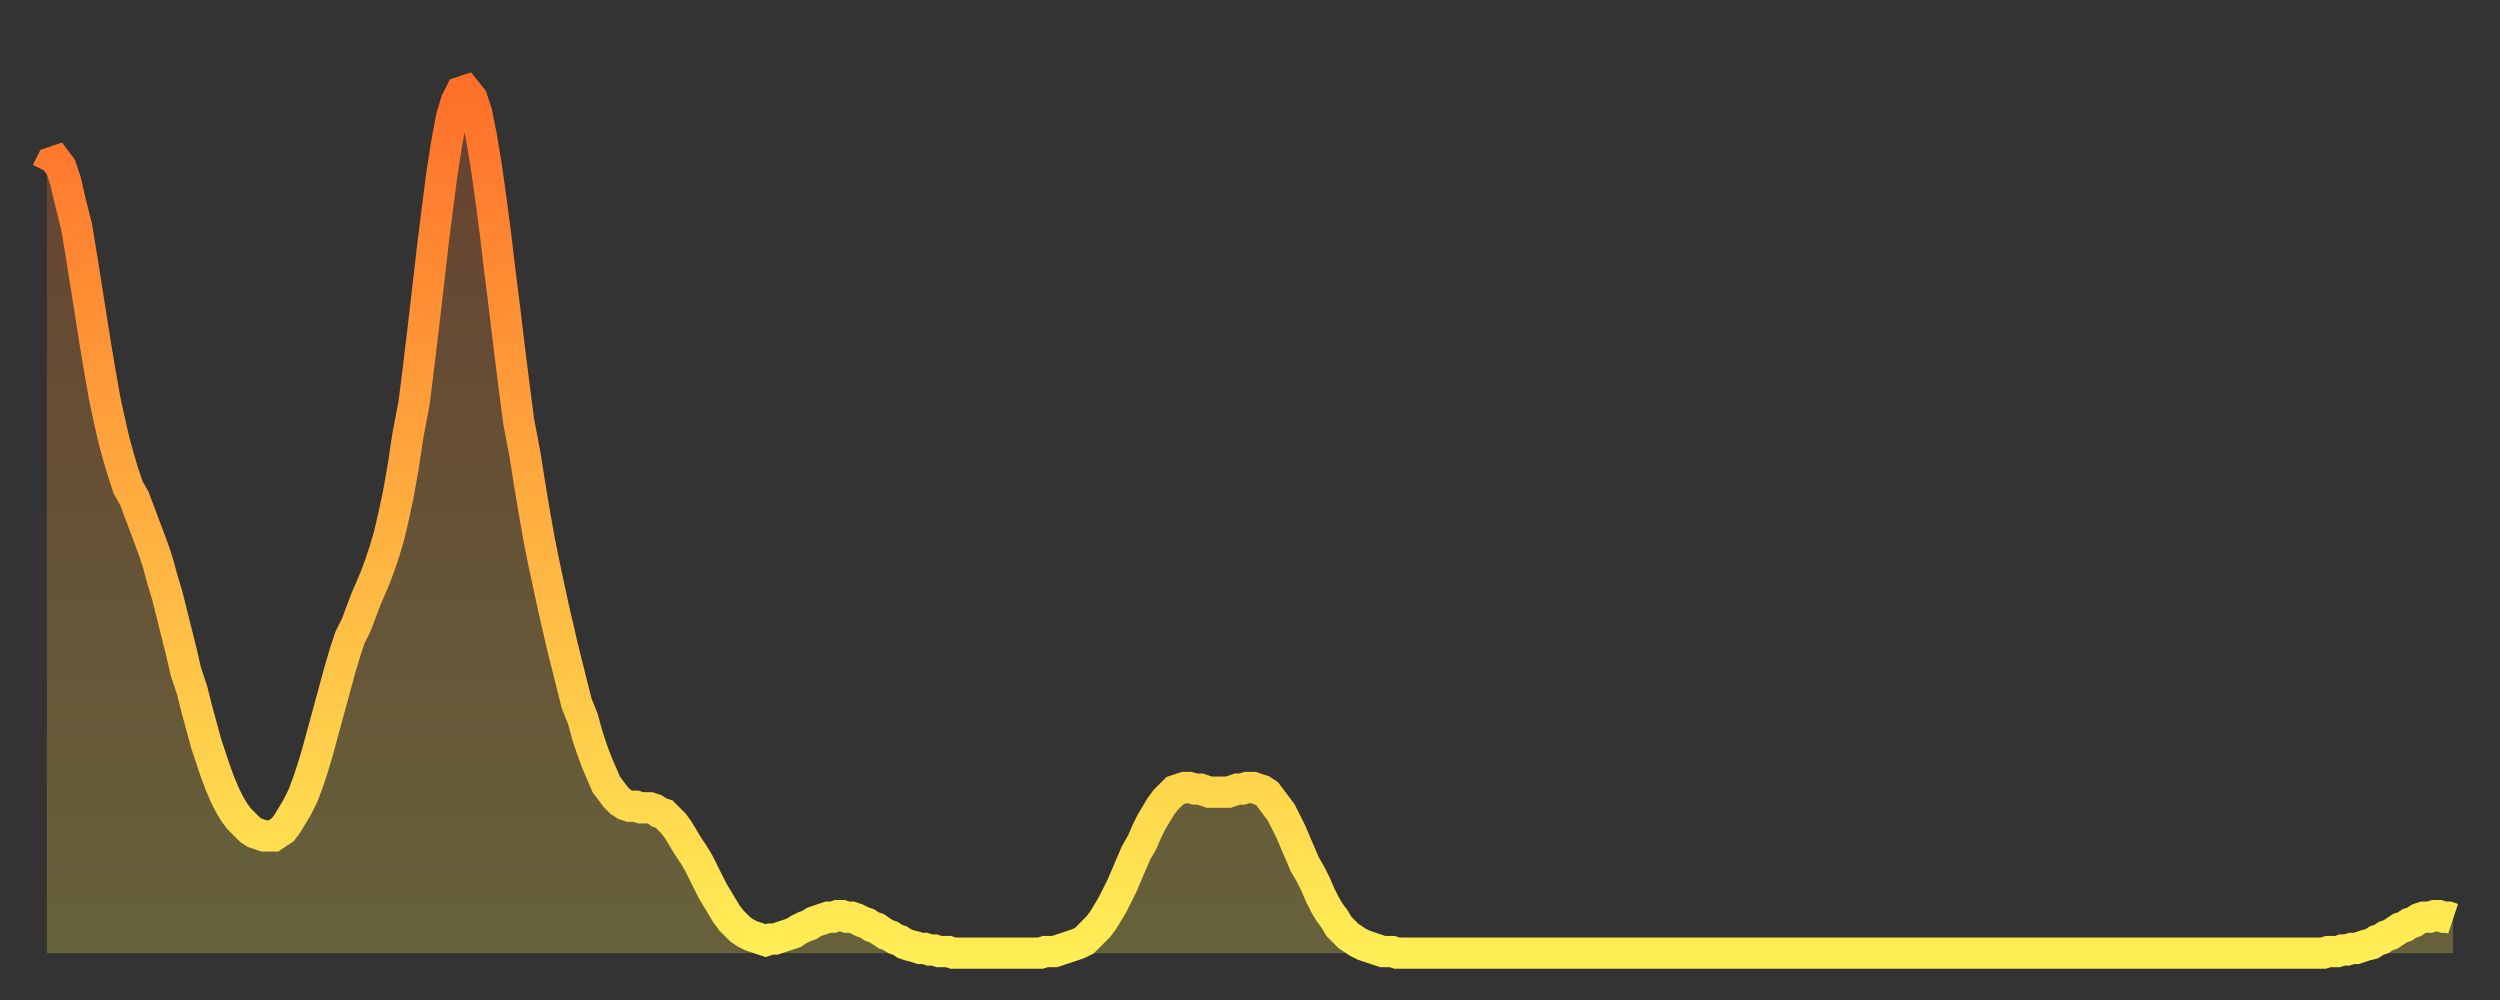 <?xml version="1.0" encoding="utf-8" ?>
<svg baseProfile="full" height="64" version="1.1" width="160" xmlns="http://www.w3.org/2000/svg" xmlns:ev="http://www.w3.org/2001/xml-events" xmlns:xlink="http://www.w3.org/1999/xlink"><rect width="100%" height="100%" fill="#333333" stroke="none"/><defs><linearGradient id="id1026338" x1="0" x2="0" y1="0" y2="1"><stop offset="0%" stop-color="#ff702a" /><stop offset="50%" stop-color="#ffaf40" /><stop offset="100%" stop-color="#ffee55" /></linearGradient></defs><g transform="translate(3,3)"><g><path d="M 0.0 8.0 0.3 7.4 0.6 7.3 0.9 7.7 1.2 8.6 1.5 9.9 1.9 11.5 2.2 13.3 2.5 15.2 2.8 17.1 3.1 19.0 3.4 20.8 3.7 22.5 4.0 23.9 4.3 25.2 4.6 26.3 4.9 27.3 5.2 28.2 5.6 28.9 5.9 29.7 6.2 30.5 6.5 31.3 6.8 32.1 7.1 33.0 7.4 34.1 7.7 35.1 8.0 36.3 8.3 37.5 8.6 38.7 8.9 40.0 9.3 41.2 9.6 42.4 9.9 43.5 10.2 44.6 10.5 45.5 10.8 46.4 11.1 47.2 11.4 47.9 11.7 48.5 12.0 49.0 12.3 49.4 12.7 49.8 13.0 50.1 13.3 50.3 13.6 50.4 13.9 50.5 14.2 50.5 14.5 50.5 14.8 50.3 15.1 50.1 15.4 49.7 15.7 49.2 16.0 48.7 16.4 47.9 16.7 47.1 17.0 46.2 17.3 45.2 17.6 44.1 17.9 43.0 18.2 41.9 18.5 40.8 18.8 39.7 19.1 38.7 19.4 37.8 19.8 37.0 20.1 36.2 20.4 35.4 20.7 34.7 21.0 34.0 21.3 33.2 21.6 32.3 21.9 31.3 22.2 30.0 22.5 28.6 22.8 26.9 23.1 24.9 23.5 22.8 23.8 20.4 24.1 17.9 24.4 15.3 24.7 12.7 25.0 10.3 25.3 8.0 25.6 6.1 25.9 4.5 26.2 3.5 26.5 2.9 26.8 2.8 27.2 3.3 27.5 4.2 27.8 5.7 28.1 7.5 28.4 9.6 28.7 11.9 29.0 14.4 29.3 16.8 29.6 19.3 29.9 21.7 30.2 24.0 30.6 26.1 30.9 28.0 31.2 29.8 31.5 31.5 31.8 33.0 32.1 34.4 32.4 35.8 32.7 37.1 33.0 38.4 33.3 39.6 33.6 40.8 33.9 42.0 34.3 43.0 34.6 44.1 34.9 45.0 35.2 45.8 35.5 46.5 35.8 47.2 36.1 47.6 36.4 48.0 36.7 48.3 37.0 48.5 37.3 48.6 37.7 48.6 38.0 48.7 38.3 48.7 38.6 48.7 38.9 48.8 39.2 49.0 39.5 49.1 39.8 49.4 40.1 49.7 40.4 50.1 40.7 50.6 41.0 51.1 41.4 51.7 41.7 52.2 42.0 52.8 42.3 53.4 42.6 54.0 42.9 54.5 43.2 55.0 43.5 55.5 43.8 55.9 44.1 56.2 44.4 56.5 44.7 56.7 45.1 56.9 45.4 57.0 45.7 57.1 46.0 57.2 46.3 57.1 46.6 57.1 46.9 57.0 47.2 56.9 47.5 56.8 47.8 56.7 48.1 56.5 48.5 56.3 48.8 56.2 49.1 56.0 49.4 55.9 49.7 55.8 50.0 55.7 50.3 55.7 50.6 55.6 50.9 55.6 51.2 55.7 51.5 55.7 51.8 55.8 52.2 56.0 52.5 56.1 52.8 56.3 53.1 56.4 53.4 56.6 53.7 56.8 54.0 56.9 54.3 57.1 54.6 57.2 54.9 57.4 55.2 57.5 55.6 57.6 55.9 57.7 56.2 57.7 56.5 57.8 56.8 57.8 57.1 57.9 57.4 57.9 57.7 57.9 58.0 58.0 58.3 58.0 58.6 58.0 58.9 58.0 59.3 58.0 59.6 58.0 59.9 58.0 60.2 58.0 60.5 58.0 60.8 58.0 61.1 58.0 61.4 58.0 61.7 58.0 62.0 58.0 62.3 58.0 62.6 58.0 63.0 58.0 63.3 58.0 63.6 58.0 63.9 57.9 64.2 57.9 64.5 57.9 64.8 57.8 65.1 57.7 65.4 57.6 65.7 57.5 66.0 57.4 66.4 57.2 66.7 56.9 67.0 56.6 67.3 56.3 67.6 55.9 67.9 55.4 68.2 54.9 68.5 54.3 68.8 53.7 69.1 53.0 69.4 52.3 69.7 51.6 70.1 50.9 70.4 50.2 70.7 49.6 71.0 49.1 71.3 48.6 71.6 48.2 71.9 47.9 72.2 47.6 72.5 47.5 72.8 47.4 73.1 47.4 73.5 47.5 73.8 47.5 74.1 47.6 74.4 47.7 74.7 47.7 75.0 47.7 75.3 47.7 75.6 47.7 75.9 47.6 76.2 47.5 76.5 47.5 76.8 47.4 77.2 47.4 77.5 47.5 77.8 47.6 78.1 47.8 78.4 48.2 78.7 48.6 79.0 49.0 79.3 49.6 79.6 50.2 79.9 50.9 80.2 51.6 80.5 52.3 80.9 53.0 81.2 53.6 81.5 54.3 81.8 54.9 82.1 55.4 82.4 55.8 82.7 56.3 83.0 56.6 83.3 56.9 83.6 57.1 83.9 57.3 84.3 57.5 84.6 57.6 84.9 57.7 85.2 57.8 85.5 57.9 85.8 57.9 86.1 57.9 86.4 58.0 86.7 58.0 87.0 58.0 87.3 58.0 87.6 58.0 88.0 58.0 88.3 58.0 88.6 58.0 88.9 58.0 89.2 58.0 89.5 58.0 89.8 58.0 90.1 58.0 90.4 58.0 90.7 58.0 91.0 58.0 91.4 58.0 91.7 58.0 92.0 58.0 92.3 58.0 92.6 58.0 92.9 58.0 93.2 58.0 93.5 58.0 93.8 58.0 94.1 58.0 94.4 58.0 94.7 58.0 95.1 58.0 95.4 58.0 95.7 58.0 96.0 58.0 96.3 58.0 96.6 58.0 96.9 58.0 97.2 58.0 97.5 58.0 97.8 58.0 98.1 58.0 98.4 58.0 98.8 58.0 99.1 58.0 99.4 58.0 99.7 58.0 100.0 58.0 100.3 58.0 100.6 58.0 100.9 58.0 101.2 58.0 101.5 58.0 101.8 58.0 102.2 58.0 102.5 58.0 102.8 58.0 103.1 58.0 103.4 58.0 103.7 58.0 104.0 58.0 104.3 58.0 104.6 58.0 104.9 58.0 105.2 58.0 105.5 58.0 105.9 58.0 106.2 58.0 106.5 58.0 106.8 58.0 107.1 58.0 107.4 58.0 107.7 58.0 108.0 58.0 108.3 58.0 108.6 58.0 108.9 58.0 109.3 58.0 109.6 58.0 109.9 58.0 110.2 58.0 110.5 58.0 110.8 58.0 111.1 58.0 111.4 58.0 111.7 58.0 112.0 58.0 112.3 58.0 112.6 58.0 113.0 58.0 113.3 58.0 113.6 58.0 113.9 58.0 114.2 58.0 114.5 58.0 114.8 58.0 115.1 58.0 115.4 58.0 115.7 58.0 116.0 58.0 116.3 58.0 116.7 58.0 117.0 58.0 117.3 58.0 117.6 58.0 117.9 58.0 118.2 58.0 118.5 58.0 118.8 58.0 119.1 58.0 119.4 58.0 119.7 58.0 120.1 58.0 120.4 58.0 120.7 58.0 121.0 58.0 121.3 58.0 121.6 58.0 121.9 58.0 122.2 58.0 122.5 58.0 122.8 58.0 123.1 58.0 123.4 58.0 123.8 58.0 124.1 58.0 124.4 58.0 124.7 58.0 125.0 58.0 125.3 58.0 125.6 58.0 125.9 58.0 126.2 58.0 126.5 58.0 126.8 58.0 127.2 58.0 127.5 58.0 127.8 58.0 128.1 58.0 128.4 58.0 128.7 58.0 129.0 58.0 129.3 58.0 129.6 58.0 129.9 58.0 130.2 58.0 130.5 58.0 130.9 58.0 131.2 58.0 131.5 58.0 131.8 58.0 132.1 58.0 132.4 58.0 132.7 58.0 133.0 58.0 133.3 58.0 133.6 58.0 133.9 58.0 134.2 58.0 134.6 58.0 134.9 58.0 135.2 58.0 135.5 58.0 135.8 58.0 136.1 58.0 136.4 58.0 136.7 58.0 137.0 58.0 137.3 58.0 137.6 58.0 138.0 58.0 138.3 58.0 138.6 58.0 138.9 58.0 139.2 58.0 139.5 58.0 139.8 58.0 140.1 58.0 140.4 58.0 140.7 58.0 141.0 58.0 141.3 58.0 141.7 58.0 142.0 58.0 142.3 58.0 142.6 58.0 142.9 58.0 143.2 58.0 143.5 58.0 143.8 58.0 144.1 58.0 144.4 58.0 144.7 58.0 145.1 58.0 145.4 58.0 145.7 58.0 146.0 57.9 146.3 57.9 146.6 57.9 146.9 57.8 147.2 57.8 147.5 57.7 147.8 57.7 148.1 57.6 148.4 57.5 148.8 57.4 149.1 57.2 149.4 57.1 149.7 56.9 150.0 56.8 150.3 56.6 150.6 56.4 150.9 56.3 151.2 56.1 151.5 56.0 151.8 55.8 152.1 55.7 152.5 55.7 152.8 55.6 153.1 55.6 153.4 55.7 153.7 55.7 154.0 55.8" fill="none" id="graph-curve" opacity="1" stroke="url(#id1026338)" stroke-width="2" /><path d="M 0 58 L 0.0 8.0 0.3 7.4 0.6 7.3 0.9 7.7 1.2 8.6 1.5 9.9 1.9 11.5 2.2 13.3 2.5 15.2 2.8 17.1 3.1 19.0 3.4 20.8 3.7 22.5 4.0 23.9 4.3 25.2 4.6 26.3 4.9 27.3 5.2 28.2 5.6 28.9 5.9 29.7 6.2 30.5 6.5 31.3 6.8 32.1 7.1 33.0 7.4 34.1 7.7 35.1 8.0 36.3 8.3 37.5 8.6 38.7 8.9 40.0 9.3 41.2 9.6 42.4 9.9 43.5 10.2 44.6 10.5 45.5 10.8 46.4 11.1 47.2 11.4 47.9 11.7 48.5 12.0 49.0 12.3 49.4 12.7 49.8 13.0 50.1 13.3 50.3 13.6 50.4 13.9 50.5 14.2 50.5 14.5 50.5 14.8 50.3 15.1 50.1 15.4 49.7 15.7 49.2 16.0 48.7 16.4 47.9 16.7 47.1 17.0 46.2 17.3 45.2 17.6 44.1 17.9 43.0 18.2 41.9 18.5 40.8 18.8 39.7 19.1 38.7 19.4 37.8 19.8 37.0 20.1 36.2 20.4 35.4 20.7 34.7 21.0 34.0 21.3 33.2 21.6 32.3 21.9 31.3 22.2 30.0 22.5 28.6 22.8 26.9 23.1 24.9 23.5 22.8 23.8 20.4 24.1 17.9 24.4 15.3 24.7 12.7 25.0 10.3 25.3 8.0 25.6 6.1 25.9 4.5 26.2 3.5 26.5 2.9 26.8 2.8 27.2 3.3 27.5 4.2 27.8 5.7 28.1 7.5 28.4 9.6 28.7 11.9 29.0 14.4 29.3 16.8 29.6 19.3 29.9 21.7 30.2 24.0 30.6 26.1 30.9 28.0 31.2 29.8 31.5 31.5 31.8 33.0 32.1 34.4 32.4 35.8 32.7 37.1 33.0 38.4 33.3 39.6 33.6 40.8 33.9 42.0 34.3 43.0 34.6 44.1 34.9 45.0 35.2 45.8 35.5 46.5 35.8 47.2 36.1 47.6 36.4 48.0 36.7 48.3 37.0 48.5 37.3 48.6 37.7 48.6 38.0 48.7 38.3 48.7 38.6 48.7 38.9 48.8 39.2 49.0 39.5 49.1 39.8 49.4 40.1 49.7 40.4 50.1 40.7 50.6 41.0 51.1 41.4 51.7 41.7 52.2 42.0 52.8 42.3 53.4 42.6 54.0 42.9 54.5 43.2 55.0 43.5 55.5 43.8 55.9 44.1 56.2 44.4 56.5 44.7 56.7 45.1 56.9 45.4 57.0 45.7 57.1 46.0 57.2 46.3 57.1 46.6 57.1 46.9 57.0 47.2 56.9 47.5 56.8 47.8 56.7 48.1 56.5 48.5 56.3 48.8 56.2 49.1 56.0 49.4 55.9 49.7 55.8 50.0 55.7 50.3 55.7 50.6 55.6 50.9 55.6 51.2 55.7 51.5 55.7 51.8 55.8 52.2 56.0 52.5 56.1 52.8 56.3 53.1 56.4 53.4 56.6 53.7 56.8 54.0 56.9 54.3 57.1 54.6 57.2 54.9 57.4 55.2 57.5 55.6 57.6 55.9 57.7 56.2 57.7 56.5 57.8 56.8 57.8 57.1 57.9 57.4 57.9 57.7 57.9 58.0 58.0 58.3 58.0 58.6 58.0 58.9 58.0 59.3 58.0 59.6 58.0 59.9 58.0 60.2 58.0 60.5 58.0 60.8 58.0 61.1 58.0 61.4 58.0 61.7 58.0 62.0 58.0 62.3 58.0 62.6 58.0 63.0 58.0 63.3 58.0 63.6 58.0 63.9 57.9 64.2 57.9 64.5 57.9 64.8 57.8 65.1 57.7 65.4 57.6 65.7 57.5 66.0 57.4 66.4 57.2 66.7 56.9 67.0 56.6 67.3 56.3 67.6 55.9 67.9 55.4 68.2 54.9 68.5 54.3 68.8 53.7 69.1 53.0 69.4 52.3 69.7 51.6 70.1 50.9 70.4 50.2 70.7 49.6 71.0 49.1 71.3 48.6 71.6 48.2 71.9 47.9 72.2 47.6 72.5 47.5 72.8 47.4 73.1 47.4 73.5 47.5 73.8 47.5 74.1 47.6 74.4 47.7 74.7 47.7 75.0 47.7 75.3 47.7 75.6 47.7 75.9 47.6 76.2 47.5 76.5 47.5 76.8 47.4 77.2 47.4 77.5 47.5 77.8 47.6 78.1 47.8 78.4 48.2 78.7 48.6 79.0 49.0 79.3 49.6 79.6 50.2 79.9 50.9 80.2 51.6 80.5 52.3 80.9 53.0 81.2 53.6 81.5 54.3 81.8 54.9 82.1 55.4 82.4 55.8 82.7 56.3 83.0 56.6 83.3 56.9 83.6 57.1 83.9 57.3 84.3 57.5 84.6 57.6 84.9 57.7 85.2 57.8 85.5 57.9 85.8 57.9 86.1 57.9 86.4 58.0 86.7 58.0 87.0 58.0 87.3 58.0 87.6 58.0 88.0 58.0 88.3 58.0 88.6 58.0 88.9 58.0 89.2 58.0 89.5 58.0 89.8 58.0 90.1 58.0 90.4 58.0 90.7 58.0 91.0 58.0 91.4 58.0 91.7 58.0 92.0 58.0 92.3 58.0 92.6 58.0 92.9 58.0 93.2 58.0 93.5 58.0 93.8 58.0 94.1 58.0 94.4 58.0 94.7 58.0 95.1 58.0 95.4 58.0 95.7 58.0 96.0 58.0 96.3 58.0 96.6 58.0 96.9 58.0 97.2 58.0 97.5 58.0 97.8 58.0 98.1 58.0 98.4 58.0 98.8 58.0 99.1 58.0 99.4 58.0 99.7 58.0 100.0 58.0 100.3 58.0 100.6 58.0 100.9 58.0 101.2 58.0 101.5 58.0 101.8 58.0 102.2 58.0 102.5 58.0 102.8 58.0 103.1 58.0 103.4 58.0 103.7 58.0 104.0 58.0 104.3 58.0 104.6 58.0 104.9 58.0 105.2 58.0 105.5 58.0 105.9 58.0 106.2 58.0 106.5 58.0 106.8 58.0 107.1 58.0 107.4 58.0 107.7 58.0 108.0 58.0 108.3 58.0 108.6 58.0 108.9 58.0 109.3 58.0 109.6 58.0 109.9 58.0 110.2 58.0 110.5 58.0 110.8 58.0 111.1 58.0 111.4 58.0 111.7 58.0 112.0 58.0 112.3 58.0 112.6 58.0 113.0 58.0 113.3 58.0 113.6 58.0 113.9 58.0 114.2 58.0 114.5 58.0 114.8 58.0 115.1 58.0 115.4 58.0 115.7 58.0 116.0 58.0 116.3 58.0 116.7 58.0 117.0 58.0 117.3 58.0 117.6 58.0 117.9 58.0 118.2 58.0 118.5 58.0 118.8 58.0 119.1 58.0 119.4 58.0 119.7 58.0 120.1 58.0 120.4 58.0 120.7 58.0 121.0 58.0 121.3 58.0 121.6 58.0 121.9 58.0 122.2 58.0 122.5 58.0 122.8 58.0 123.1 58.0 123.4 58.0 123.8 58.0 124.1 58.0 124.4 58.0 124.7 58.0 125.0 58.0 125.3 58.0 125.6 58.0 125.9 58.0 126.2 58.0 126.5 58.0 126.8 58.0 127.2 58.0 127.5 58.0 127.8 58.0 128.1 58.0 128.4 58.0 128.7 58.0 129.0 58.0 129.3 58.0 129.6 58.0 129.9 58.0 130.2 58.0 130.5 58.0 130.9 58.0 131.2 58.0 131.5 58.0 131.8 58.0 132.1 58.0 132.4 58.0 132.7 58.0 133.0 58.0 133.3 58.0 133.6 58.0 133.9 58.0 134.2 58.0 134.6 58.0 134.9 58.0 135.2 58.0 135.5 58.0 135.8 58.0 136.1 58.0 136.4 58.0 136.7 58.0 137.0 58.0 137.3 58.0 137.6 58.0 138.0 58.0 138.3 58.0 138.6 58.0 138.9 58.0 139.2 58.0 139.5 58.0 139.8 58.0 140.1 58.0 140.4 58.0 140.7 58.0 141.0 58.0 141.3 58.0 141.7 58.0 142.0 58.0 142.3 58.0 142.6 58.0 142.9 58.0 143.2 58.0 143.5 58.0 143.8 58.0 144.1 58.0 144.4 58.0 144.7 58.0 145.1 58.0 145.4 58.0 145.7 58.0 146.0 57.9 146.3 57.9 146.6 57.9 146.9 57.8 147.2 57.8 147.5 57.7 147.8 57.7 148.1 57.6 148.4 57.5 148.8 57.4 149.1 57.2 149.4 57.1 149.7 56.9 150.0 56.8 150.3 56.6 150.6 56.4 150.9 56.3 151.2 56.1 151.5 56.0 151.8 55.8 152.1 55.7 152.5 55.7 152.8 55.6 153.1 55.6 153.4 55.7 153.7 55.7 154.0 55.8 154 58" fill="url(#id1026338)" fill-opacity=".25" id="graph-shadow" /></g></g></svg>
